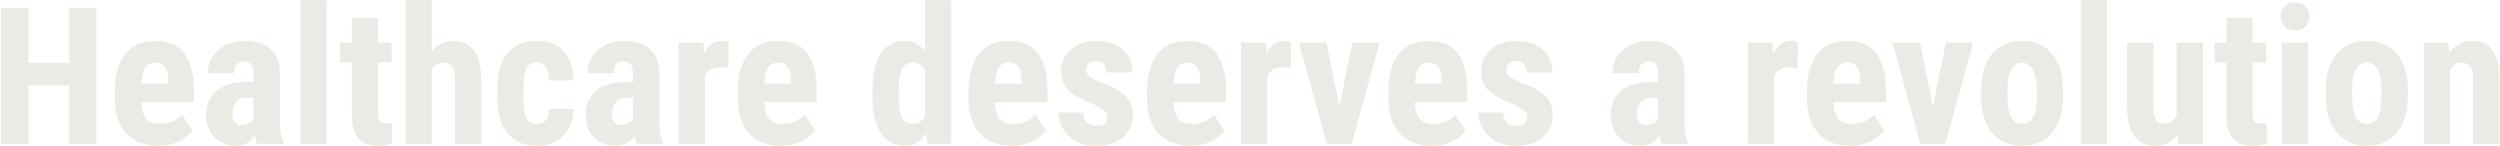 <svg width="2207" height="129" viewBox="0 0 2207 129" fill="none" xmlns="http://www.w3.org/2000/svg">
<path d="M67.545 55.538V75.508H18.281V55.538H67.545ZM25.13 6.852V127H0.952V6.852H25.13ZM85.039 6.852V127H61.108V6.852H85.039ZM139.584 128.65C133.478 128.65 128.059 127.715 123.328 125.845C118.652 123.974 114.691 121.279 111.445 117.758C108.2 114.182 105.724 109.863 104.019 104.802C102.313 99.741 101.46 93.965 101.46 87.473V80.129C101.46 72.867 102.286 66.513 103.936 61.067C105.586 55.566 107.924 50.944 110.95 47.204C113.976 43.463 117.689 40.685 122.09 38.869C126.546 36.999 131.58 36.063 137.191 36.063C142.803 36.063 147.726 36.999 151.962 38.869C156.253 40.685 159.802 43.435 162.607 47.121C165.413 50.752 167.531 55.263 168.961 60.654C170.392 66.046 171.107 72.317 171.107 79.469V90.031H111.28V73.775H148.414V71.712C148.414 68.081 148.029 65.055 147.259 62.635C146.489 60.159 145.278 58.316 143.628 57.106C141.978 55.896 139.777 55.291 137.026 55.291C134.716 55.291 132.763 55.758 131.167 56.693C129.572 57.629 128.307 59.086 127.372 61.067C126.436 63.047 125.749 65.633 125.309 68.824C124.868 71.96 124.648 75.728 124.648 80.129V87.473C124.648 91.599 125.006 95.065 125.721 97.871C126.436 100.621 127.482 102.877 128.857 104.637C130.287 106.343 132.02 107.58 134.056 108.351C136.091 109.066 138.457 109.423 141.152 109.423C145.223 109.423 148.882 108.708 152.127 107.278C155.428 105.792 158.234 103.785 160.544 101.254L169.787 115.282C168.191 117.373 165.991 119.463 163.185 121.554C160.379 123.644 157.024 125.35 153.118 126.67C149.212 127.99 144.701 128.65 139.584 128.65ZM223.837 106.453V65.193C223.837 62.497 223.507 60.352 222.847 58.756C222.242 57.161 221.306 56.006 220.041 55.291C218.831 54.52 217.345 54.135 215.585 54.135C213.604 54.135 211.954 54.548 210.634 55.373C209.313 56.198 208.323 57.381 207.663 58.921C207.058 60.462 206.755 62.305 206.755 64.45H183.567C183.567 60.599 184.31 56.968 185.795 53.558C187.281 50.092 189.454 47.066 192.314 44.48C195.23 41.84 198.696 39.777 202.712 38.291C206.728 36.806 211.239 36.063 216.245 36.063C222.187 36.063 227.468 37.081 232.089 39.117C236.71 41.097 240.368 44.26 243.064 48.606C245.76 52.953 247.107 58.591 247.107 65.523V105.297C247.107 110.304 247.355 114.375 247.85 117.51C248.4 120.646 249.198 123.342 250.243 125.597V127H226.973C225.927 124.524 225.13 121.444 224.58 117.758C224.084 114.017 223.837 110.249 223.837 106.453ZM226.643 72.455L226.725 86.318H218.226C216.025 86.318 214.1 86.675 212.449 87.391C210.854 88.106 209.506 89.124 208.406 90.444C207.306 91.709 206.48 93.195 205.93 94.9C205.435 96.605 205.188 98.421 205.188 100.346C205.188 102.492 205.49 104.307 206.095 105.792C206.7 107.278 207.608 108.406 208.818 109.176C210.029 109.946 211.459 110.331 213.109 110.331C215.64 110.331 217.84 109.808 219.711 108.763C221.581 107.718 222.957 106.453 223.837 104.967C224.772 103.482 225.075 102.107 224.745 100.841L230.026 109.836C229.366 111.871 228.458 113.989 227.303 116.19C226.202 118.39 224.8 120.426 223.094 122.296C221.389 124.167 219.271 125.707 216.74 126.917C214.265 128.073 211.321 128.65 207.911 128.65C203.125 128.65 198.751 127.55 194.79 125.35C190.829 123.149 187.693 120.068 185.383 116.107C183.127 112.146 182 107.443 182 101.997C182 97.486 182.715 93.415 184.145 89.784C185.63 86.098 187.831 82.99 190.747 80.459C193.662 77.873 197.348 75.893 201.804 74.518C206.26 73.142 211.486 72.455 217.483 72.455H226.643ZM288.45 0.25V127H265.262V0.25H288.45ZM345.718 37.714V55.126H300.167V37.714H345.718ZM310.647 15.681H333.67V99.769C333.67 102.244 333.918 104.142 334.413 105.462C334.908 106.783 335.651 107.718 336.641 108.268C337.686 108.763 339.062 109.011 340.767 109.011C341.922 109.011 342.995 108.956 343.985 108.846C344.976 108.681 345.718 108.516 346.213 108.351V126.422C344.398 127.138 342.472 127.688 340.437 128.073C338.457 128.458 336.091 128.65 333.34 128.65C328.719 128.65 324.703 127.77 321.292 126.01C317.937 124.249 315.324 121.444 313.453 117.593C311.583 113.687 310.647 108.571 310.647 102.244V15.681ZM381.119 0.25V127H358.014V0.25H381.119ZM377.818 79.304L371.547 79.469C371.547 73.197 372.18 67.421 373.445 62.14C374.765 56.858 376.663 52.265 379.139 48.359C381.614 44.453 384.612 41.427 388.133 39.282C391.709 37.136 395.643 36.063 399.934 36.063C403.619 36.063 406.975 36.696 410.001 37.961C413.027 39.227 415.64 41.207 417.84 43.903C420.096 46.599 421.829 50.147 423.039 54.548C424.249 58.949 424.854 64.313 424.854 70.639V127H401.667V70.474C401.667 66.623 401.281 63.597 400.511 61.397C399.741 59.197 398.586 57.656 397.045 56.776C395.505 55.841 393.58 55.373 391.269 55.373C388.793 55.373 386.675 56.006 384.915 57.271C383.21 58.481 381.834 60.159 380.789 62.305C379.744 64.45 378.974 66.981 378.479 69.897C378.038 72.812 377.818 75.948 377.818 79.304ZM474.036 109.423C476.182 109.423 478.025 108.983 479.565 108.103C481.16 107.223 482.371 105.792 483.196 103.812C484.021 101.832 484.461 99.273 484.516 96.138H506.219C506.219 102.849 504.788 108.653 501.928 113.549C499.122 118.39 495.326 122.131 490.54 124.772C485.809 127.358 480.445 128.65 474.449 128.65C468.452 128.65 463.226 127.688 458.77 125.762C454.314 123.837 450.628 121.031 447.712 117.345C444.852 113.659 442.679 109.176 441.193 103.895C439.763 98.558 439.048 92.452 439.048 85.575V79.056C439.048 72.29 439.763 66.238 441.193 60.902C442.679 55.566 444.852 51.054 447.712 47.369C450.628 43.683 454.286 40.877 458.688 38.952C463.144 37.026 468.37 36.063 474.366 36.063C480.803 36.063 486.387 37.411 491.118 40.107C495.849 42.748 499.535 46.654 502.175 51.825C504.871 56.996 506.219 63.377 506.219 70.969H484.516C484.461 67.558 484.049 64.725 483.278 62.47C482.563 60.159 481.435 58.399 479.895 57.188C478.41 55.923 476.429 55.291 473.954 55.291C471.368 55.291 469.278 55.841 467.682 56.941C466.142 57.986 464.959 59.526 464.134 61.562C463.364 63.542 462.841 66.018 462.566 68.989C462.291 71.96 462.153 75.315 462.153 79.056V85.575C462.153 89.591 462.263 93.085 462.483 96.055C462.758 98.971 463.281 101.446 464.051 103.482C464.876 105.462 466.059 106.948 467.6 107.938C469.195 108.928 471.34 109.423 474.036 109.423ZM558.866 106.453V65.193C558.866 62.497 558.536 60.352 557.876 58.756C557.271 57.161 556.336 56.006 555.07 55.291C553.86 54.52 552.375 54.135 550.614 54.135C548.634 54.135 546.983 54.548 545.663 55.373C544.343 56.198 543.353 57.381 542.692 58.921C542.087 60.462 541.785 62.305 541.785 64.45H518.597C518.597 60.599 519.339 56.968 520.825 53.558C522.31 50.092 524.483 47.066 527.344 44.48C530.259 41.84 533.725 39.777 537.741 38.291C541.757 36.806 546.268 36.063 551.274 36.063C557.216 36.063 562.497 37.081 567.118 39.117C571.739 41.097 575.398 44.26 578.093 48.606C580.789 52.953 582.137 58.591 582.137 65.523V105.297C582.137 110.304 582.384 114.375 582.879 117.51C583.43 120.646 584.227 123.342 585.272 125.597V127H562.002C560.957 124.524 560.159 121.444 559.609 117.758C559.114 114.017 558.866 110.249 558.866 106.453ZM561.672 72.455L561.754 86.318H553.255C551.054 86.318 549.129 86.675 547.479 87.391C545.883 88.106 544.535 89.124 543.435 90.444C542.335 91.709 541.51 93.195 540.959 94.9C540.464 96.605 540.217 98.421 540.217 100.346C540.217 102.492 540.519 104.307 541.125 105.792C541.73 107.278 542.637 108.406 543.848 109.176C545.058 109.946 546.488 110.331 548.139 110.331C550.669 110.331 552.87 109.808 554.74 108.763C556.611 107.718 557.986 106.453 558.866 104.967C559.801 103.482 560.104 102.107 559.774 100.841L565.055 109.836C564.395 111.871 563.487 113.989 562.332 116.19C561.232 118.39 559.829 120.426 558.124 122.296C556.418 124.167 554.3 125.707 551.77 126.917C549.294 128.073 546.351 128.65 542.94 128.65C538.154 128.65 533.78 127.55 529.819 125.35C525.858 123.149 522.723 120.068 520.412 116.107C518.157 112.146 517.029 107.443 517.029 101.997C517.029 97.486 517.744 93.415 519.174 89.784C520.66 86.098 522.86 82.99 525.776 80.459C528.692 77.873 532.377 75.893 536.833 74.518C541.29 73.142 546.516 72.455 552.512 72.455H561.672ZM622.324 57.601V127H599.218V37.714H621.003L622.324 57.601ZM643.366 37.054L643.036 60.077C641.991 59.857 640.726 59.692 639.24 59.581C637.81 59.471 636.545 59.416 635.444 59.416C632.859 59.416 630.658 59.829 628.843 60.654C627.027 61.425 625.514 62.607 624.304 64.203C623.149 65.743 622.269 67.668 621.664 69.979C621.058 72.29 620.701 74.903 620.591 77.818L616.217 76.168C616.217 70.337 616.657 65 617.538 60.159C618.473 55.263 619.848 51.027 621.664 47.451C623.479 43.82 625.652 41.015 628.183 39.034C630.768 37.054 633.684 36.063 636.93 36.063C638.03 36.063 639.185 36.173 640.396 36.394C641.661 36.559 642.651 36.779 643.366 37.054ZM689.495 128.65C683.388 128.65 677.969 127.715 673.238 125.845C668.562 123.974 664.601 121.279 661.355 117.758C658.11 114.182 655.634 109.863 653.929 104.802C652.223 99.741 651.371 93.965 651.371 87.473V80.129C651.371 72.867 652.196 66.513 653.846 61.067C655.497 55.566 657.835 50.944 660.86 47.204C663.886 43.463 667.599 40.685 672 38.869C676.457 36.999 681.49 36.063 687.102 36.063C692.713 36.063 697.637 36.999 701.873 38.869C706.164 40.685 709.712 43.435 712.518 47.121C715.323 50.752 717.441 55.263 718.872 60.654C720.302 66.046 721.017 72.317 721.017 79.469V90.031H661.19V73.775H698.324V71.712C698.324 68.081 697.939 65.055 697.169 62.635C696.399 60.159 695.188 58.316 693.538 57.106C691.888 55.896 689.687 55.291 686.937 55.291C684.626 55.291 682.673 55.758 681.078 56.693C679.482 57.629 678.217 59.086 677.282 61.067C676.347 63.047 675.659 65.633 675.219 68.824C674.779 71.96 674.559 75.728 674.559 80.129V87.473C674.559 91.599 674.916 95.065 675.631 97.871C676.347 100.621 677.392 102.877 678.767 104.637C680.197 106.343 681.93 107.58 683.966 108.351C686.001 109.066 688.367 109.423 691.062 109.423C695.133 109.423 698.792 108.708 702.038 107.278C705.338 105.792 708.144 103.785 710.455 101.254L719.697 115.282C718.101 117.373 715.901 119.463 713.095 121.554C710.29 123.644 706.934 125.35 703.028 126.67C699.122 127.99 694.611 128.65 689.495 128.65ZM816.575 107.278V0.25H839.763V127L818.803 127.083L816.575 107.278ZM770.281 85.493V79.551C770.281 72.29 770.886 65.936 772.097 60.489C773.362 55.043 775.232 50.504 777.708 46.873C780.184 43.243 783.209 40.547 786.785 38.787C790.416 36.971 794.569 36.063 799.246 36.063C803.482 36.063 807.195 37.136 810.386 39.282C813.632 41.372 816.382 44.315 818.638 48.111C820.893 51.907 822.709 56.391 824.084 61.562C825.459 66.733 826.422 72.4 826.972 78.561V87.143C826.312 92.974 825.294 98.421 823.919 103.482C822.599 108.543 820.783 112.944 818.473 116.685C816.217 120.426 813.494 123.369 810.303 125.515C807.112 127.605 803.399 128.65 799.163 128.65C794.487 128.65 790.333 127.715 786.703 125.845C783.127 123.974 780.101 121.224 777.625 117.593C775.205 113.907 773.362 109.396 772.097 104.06C770.886 98.668 770.281 92.479 770.281 85.493ZM793.387 79.551V85.493C793.387 89.674 793.579 93.277 793.964 96.303C794.404 99.273 795.092 101.722 796.027 103.647C797.018 105.517 798.31 106.92 799.906 107.855C801.501 108.736 803.482 109.176 805.847 109.176C808.928 109.176 811.431 108.406 813.356 106.865C815.282 105.27 816.712 103.097 817.647 100.346C818.638 97.54 819.188 94.322 819.298 90.691V75.095C819.188 72.07 818.83 69.346 818.225 66.926C817.62 64.505 816.767 62.442 815.667 60.737C814.567 59.031 813.191 57.711 811.541 56.776C809.946 55.841 808.075 55.373 805.93 55.373C803.619 55.373 801.639 55.841 799.988 56.776C798.393 57.711 797.128 59.169 796.192 61.149C795.257 63.075 794.542 65.578 794.047 68.659C793.607 71.684 793.387 75.315 793.387 79.551ZM893.153 128.65C887.046 128.65 881.628 127.715 876.896 125.845C872.22 123.974 868.259 121.279 865.014 117.758C861.768 114.182 859.292 109.863 857.587 104.802C855.882 99.741 855.029 93.965 855.029 87.473V80.129C855.029 72.867 855.854 66.513 857.504 61.067C859.155 55.566 861.493 50.944 864.519 47.204C867.544 43.463 871.258 40.685 875.659 38.869C880.115 36.999 885.148 36.063 890.76 36.063C896.371 36.063 901.295 36.999 905.531 38.869C909.822 40.685 913.37 43.435 916.176 47.121C918.981 50.752 921.099 55.263 922.53 60.654C923.96 66.046 924.675 72.317 924.675 79.469V90.031H864.849V73.775H901.982V71.712C901.982 68.081 901.597 65.055 900.827 62.635C900.057 60.159 898.847 58.316 897.196 57.106C895.546 55.896 893.345 55.291 890.595 55.291C888.284 55.291 886.331 55.758 884.736 56.693C883.14 57.629 881.875 59.086 880.94 61.067C880.005 63.047 879.317 65.633 878.877 68.824C878.437 71.96 878.217 75.728 878.217 80.129V87.473C878.217 91.599 878.574 95.065 879.29 97.871C880.005 100.621 881.05 102.877 882.425 104.637C883.856 106.343 885.589 107.58 887.624 108.351C889.66 109.066 892.025 109.423 894.721 109.423C898.792 109.423 902.45 108.708 905.696 107.278C908.997 105.792 911.802 103.785 914.113 101.254L923.355 115.282C921.76 117.373 919.559 119.463 916.753 121.554C913.948 123.644 910.592 125.35 906.686 126.67C902.78 127.99 898.269 128.65 893.153 128.65ZM977.653 102.904C977.653 101.364 977.13 99.989 976.085 98.778C975.04 97.568 973.389 96.33 971.134 95.065C968.878 93.745 965.88 92.287 962.139 90.691C958.068 89.041 954.465 87.336 951.329 85.575C948.193 83.815 945.525 81.862 943.325 79.716C941.179 77.571 939.556 75.123 938.456 72.372C937.356 69.621 936.806 66.486 936.806 62.965C936.806 59.169 937.493 55.676 938.869 52.485C940.299 49.239 942.334 46.406 944.975 43.985C947.616 41.51 950.834 39.584 954.63 38.209C958.481 36.779 962.799 36.063 967.585 36.063C974.297 36.063 980.046 37.246 984.832 39.612C989.673 41.922 993.387 45.168 995.972 49.349C998.558 53.53 999.851 58.399 999.851 63.955H976.745C976.745 61.975 976.443 60.214 975.837 58.674C975.232 57.078 974.242 55.841 972.867 54.96C971.546 54.08 969.758 53.64 967.503 53.64C965.853 53.64 964.367 53.998 963.047 54.713C961.782 55.428 960.764 56.391 959.994 57.601C959.278 58.756 958.921 60.132 958.921 61.727C958.921 62.937 959.168 64.01 959.664 64.945C960.214 65.88 961.066 66.788 962.222 67.668C963.377 68.549 964.917 69.484 966.843 70.474C968.823 71.409 971.244 72.455 974.104 73.61C980.046 75.81 984.915 78.176 988.71 80.707C992.561 83.237 995.422 86.208 997.292 89.619C999.163 92.974 1000.1 97.128 1000.1 102.079C1000.1 106.04 999.328 109.643 997.788 112.889C996.302 116.135 994.129 118.941 991.269 121.306C988.408 123.672 984.97 125.487 980.954 126.752C976.993 128.018 972.564 128.65 967.668 128.65C960.461 128.65 954.382 127.22 949.431 124.359C944.48 121.499 940.739 117.84 938.208 113.384C935.678 108.873 934.413 104.197 934.413 99.356H956.363C956.473 102.327 957.023 104.665 958.013 106.37C959.058 108.021 960.461 109.176 962.222 109.836C963.982 110.496 965.935 110.826 968.081 110.826C970.226 110.826 971.986 110.551 973.362 110.001C974.792 109.396 975.865 108.488 976.58 107.278C977.295 106.013 977.653 104.555 977.653 102.904ZM1050.77 128.65C1044.66 128.65 1039.24 127.715 1034.51 125.845C1029.83 123.974 1025.87 121.279 1022.63 117.758C1019.38 114.182 1016.9 109.863 1015.2 104.802C1013.49 99.741 1012.64 93.965 1012.64 87.473V80.129C1012.64 72.867 1013.47 66.513 1015.12 61.067C1016.77 55.566 1019.11 50.944 1022.13 47.204C1025.16 43.463 1028.87 40.685 1033.27 38.869C1037.73 36.999 1042.76 36.063 1048.37 36.063C1053.98 36.063 1058.91 36.999 1063.14 38.869C1067.43 40.685 1070.98 43.435 1073.79 47.121C1076.59 50.752 1078.71 55.263 1080.14 60.654C1081.57 66.046 1082.29 72.317 1082.29 79.469V90.031H1022.46V73.775H1059.59V71.712C1059.59 68.081 1059.21 65.055 1058.44 62.635C1057.67 60.159 1056.46 58.316 1054.81 57.106C1053.16 55.896 1050.96 55.291 1048.21 55.291C1045.9 55.291 1043.94 55.758 1042.35 56.693C1040.75 57.629 1039.49 59.086 1038.55 61.067C1037.62 63.047 1036.93 65.633 1036.49 68.824C1036.05 71.96 1035.83 75.728 1035.83 80.129V87.473C1035.83 91.599 1036.19 95.065 1036.9 97.871C1037.62 100.621 1038.66 102.877 1040.04 104.637C1041.47 106.343 1043.2 107.58 1045.24 108.351C1047.27 109.066 1049.64 109.423 1052.33 109.423C1056.4 109.423 1060.06 108.708 1063.31 107.278C1066.61 105.792 1069.41 103.785 1071.73 101.254L1080.97 115.282C1079.37 117.373 1077.17 119.463 1074.37 121.554C1071.56 123.644 1068.2 125.35 1064.3 126.67C1060.39 127.99 1055.88 128.65 1050.77 128.65ZM1118.76 57.601V127H1095.66V37.714H1117.44L1118.76 57.601ZM1139.8 37.054L1139.47 60.077C1138.43 59.857 1137.16 59.692 1135.68 59.581C1134.25 59.471 1132.98 59.416 1131.88 59.416C1129.3 59.416 1127.1 59.829 1125.28 60.654C1123.46 61.425 1121.95 62.607 1120.74 64.203C1119.59 65.743 1118.71 67.668 1118.1 69.979C1117.5 72.29 1117.14 74.903 1117.03 77.818L1112.65 76.168C1112.65 70.337 1113.09 65 1113.98 60.159C1114.91 55.263 1116.29 51.027 1118.1 47.451C1119.92 43.82 1122.09 41.015 1124.62 39.034C1127.21 37.054 1130.12 36.063 1133.37 36.063C1134.47 36.063 1135.62 36.173 1136.83 36.394C1138.1 36.559 1139.09 36.779 1139.8 37.054ZM1179.41 109.176L1193.77 37.714H1217.87L1193.36 127H1178.92L1179.41 109.176ZM1170.91 37.714L1185.52 109.258L1185.77 127H1171.24L1146.74 37.714H1170.91ZM1263.83 128.65C1257.72 128.65 1252.31 127.715 1247.57 125.845C1242.9 123.974 1238.94 121.279 1235.69 117.758C1232.45 114.182 1229.97 109.863 1228.26 104.802C1226.56 99.741 1225.71 93.965 1225.71 87.473V80.129C1225.71 72.867 1226.53 66.513 1228.18 61.067C1229.83 55.566 1232.17 50.944 1235.2 47.204C1238.22 43.463 1241.94 40.685 1246.34 38.869C1250.79 36.999 1255.83 36.063 1261.44 36.063C1267.05 36.063 1271.97 36.999 1276.21 38.869C1280.5 40.685 1284.05 43.435 1286.85 47.121C1289.66 50.752 1291.78 55.263 1293.21 60.654C1294.64 66.046 1295.35 72.317 1295.35 79.469V90.031H1235.53V73.775H1272.66V71.712C1272.66 68.081 1272.28 65.055 1271.5 62.635C1270.73 60.159 1269.52 58.316 1267.87 57.106C1266.22 55.896 1264.02 55.291 1261.27 55.291C1258.96 55.291 1257.01 55.758 1255.41 56.693C1253.82 57.629 1252.55 59.086 1251.62 61.067C1250.68 63.047 1249.99 65.633 1249.55 68.824C1249.11 71.96 1248.89 75.728 1248.89 80.129V87.473C1248.89 91.599 1249.25 95.065 1249.97 97.871C1250.68 100.621 1251.73 102.877 1253.1 104.637C1254.53 106.343 1256.27 107.58 1258.3 108.351C1260.34 109.066 1262.7 109.423 1265.4 109.423C1269.47 109.423 1273.13 108.708 1276.37 107.278C1279.67 105.792 1282.48 103.785 1284.79 101.254L1294.03 115.282C1292.44 117.373 1290.24 119.463 1287.43 121.554C1284.63 123.644 1281.27 125.35 1277.36 126.67C1273.46 127.99 1268.95 128.65 1263.83 128.65ZM1348.33 102.904C1348.33 101.364 1347.81 99.989 1346.76 98.778C1345.72 97.568 1344.07 96.33 1341.81 95.065C1339.56 93.745 1336.56 92.287 1332.82 90.691C1328.75 89.041 1325.14 87.336 1322.01 85.575C1318.87 83.815 1316.2 81.862 1314 79.716C1311.86 77.571 1310.23 75.123 1309.13 72.372C1308.03 69.621 1307.48 66.486 1307.48 62.965C1307.48 59.169 1308.17 55.676 1309.55 52.485C1310.98 49.239 1313.01 46.406 1315.65 43.985C1318.29 41.51 1321.51 39.584 1325.31 38.209C1329.16 36.779 1333.48 36.063 1338.26 36.063C1344.97 36.063 1350.72 37.246 1355.51 39.612C1360.35 41.922 1364.06 45.168 1366.65 49.349C1369.24 53.53 1370.53 58.399 1370.53 63.955H1347.42C1347.42 61.975 1347.12 60.214 1346.52 58.674C1345.91 57.078 1344.92 55.841 1343.54 54.96C1342.22 54.08 1340.44 53.64 1338.18 53.64C1336.53 53.64 1335.04 53.998 1333.72 54.713C1332.46 55.428 1331.44 56.391 1330.67 57.601C1329.96 58.756 1329.6 60.132 1329.6 61.727C1329.6 62.937 1329.85 64.01 1330.34 64.945C1330.89 65.88 1331.74 66.788 1332.9 67.668C1334.05 68.549 1335.6 69.484 1337.52 70.474C1339.5 71.409 1341.92 72.455 1344.78 73.61C1350.72 75.81 1355.59 78.176 1359.39 80.707C1363.24 83.237 1366.1 86.208 1367.97 89.619C1369.84 92.974 1370.78 97.128 1370.78 102.079C1370.78 106.04 1370.01 109.643 1368.47 112.889C1366.98 116.135 1364.81 118.941 1361.95 121.306C1359.09 123.672 1355.65 125.487 1351.63 126.752C1347.67 128.018 1343.24 128.65 1338.35 128.65C1331.14 128.65 1325.06 127.22 1320.11 124.359C1315.16 121.499 1311.42 117.84 1308.89 113.384C1306.36 108.873 1305.09 104.197 1305.09 99.356H1327.04C1327.15 102.327 1327.7 104.665 1328.69 106.37C1329.74 108.021 1331.14 109.176 1332.9 109.836C1334.66 110.496 1336.61 110.826 1338.76 110.826C1340.9 110.826 1342.66 110.551 1344.04 110.001C1345.47 109.396 1346.54 108.488 1347.26 107.278C1347.97 106.013 1348.33 104.555 1348.33 102.904ZM1463.78 106.453V65.193C1463.78 62.497 1463.45 60.352 1462.79 58.756C1462.18 57.161 1461.24 56.006 1459.98 55.291C1458.77 54.52 1457.28 54.135 1455.52 54.135C1453.54 54.135 1451.89 54.548 1450.57 55.373C1449.25 56.198 1448.26 57.381 1447.6 58.921C1447 60.462 1446.69 62.305 1446.69 64.45H1423.51C1423.51 60.599 1424.25 56.968 1425.73 53.558C1427.22 50.092 1429.39 47.066 1432.25 44.48C1435.17 41.84 1438.63 39.777 1442.65 38.291C1446.67 36.806 1451.18 36.063 1456.18 36.063C1462.12 36.063 1467.41 37.081 1472.03 39.117C1476.65 41.097 1480.31 44.26 1483 48.606C1485.7 52.953 1487.05 58.591 1487.05 65.523V105.297C1487.05 110.304 1487.29 114.375 1487.79 117.51C1488.34 120.646 1489.14 123.342 1490.18 125.597V127H1466.91C1465.87 124.524 1465.07 121.444 1464.52 117.758C1464.02 114.017 1463.78 110.249 1463.78 106.453ZM1466.58 72.455L1466.66 86.318H1458.16C1455.96 86.318 1454.04 86.675 1452.39 87.391C1450.79 88.106 1449.44 89.124 1448.34 90.444C1447.24 91.709 1446.42 93.195 1445.87 94.9C1445.37 96.605 1445.13 98.421 1445.13 100.346C1445.13 102.492 1445.43 104.307 1446.03 105.792C1446.64 107.278 1447.55 108.406 1448.76 109.176C1449.97 109.946 1451.4 110.331 1453.05 110.331C1455.58 110.331 1457.78 109.808 1459.65 108.763C1461.52 107.718 1462.9 106.453 1463.78 104.967C1464.71 103.482 1465.01 102.107 1464.68 100.841L1469.96 109.836C1469.3 111.871 1468.4 113.989 1467.24 116.19C1466.14 118.39 1464.74 120.426 1463.03 122.296C1461.33 124.167 1459.21 125.707 1456.68 126.917C1454.2 128.073 1451.26 128.65 1447.85 128.65C1443.06 128.65 1438.69 127.55 1434.73 125.35C1430.77 123.149 1427.63 120.068 1425.32 116.107C1423.07 112.146 1421.94 107.443 1421.94 101.997C1421.94 97.486 1422.65 93.415 1424.08 89.784C1425.57 86.098 1427.77 82.99 1430.69 80.459C1433.6 77.873 1437.29 75.893 1441.74 74.518C1446.2 73.142 1451.42 72.455 1457.42 72.455H1466.58ZM1566.18 57.601V127H1543.08V37.714H1564.86L1566.18 57.601ZM1587.22 37.054L1586.89 60.077C1585.85 59.857 1584.58 59.692 1583.1 59.581C1581.67 59.471 1580.4 59.416 1579.3 59.416C1576.72 59.416 1574.52 59.829 1572.7 60.654C1570.89 61.425 1569.37 62.607 1568.16 64.203C1567.01 65.743 1566.13 67.668 1565.52 69.979C1564.92 72.29 1564.56 74.903 1564.45 77.818L1560.08 76.168C1560.08 70.337 1560.52 65 1561.4 60.159C1562.33 55.263 1563.71 51.027 1565.52 47.451C1567.34 43.82 1569.51 41.015 1572.04 39.034C1574.63 37.054 1577.54 36.063 1580.79 36.063C1581.89 36.063 1583.04 36.173 1584.25 36.394C1585.52 36.559 1586.51 36.779 1587.22 37.054ZM1633.35 128.65C1627.25 128.65 1621.83 127.715 1617.1 125.845C1612.42 123.974 1608.46 121.279 1605.21 117.758C1601.97 114.182 1599.49 109.863 1597.79 104.802C1596.08 99.741 1595.23 93.965 1595.23 87.473V80.129C1595.23 72.867 1596.05 66.513 1597.7 61.067C1599.35 55.566 1601.69 50.944 1604.72 47.204C1607.74 43.463 1611.46 40.685 1615.86 38.869C1620.31 36.999 1625.35 36.063 1630.96 36.063C1636.57 36.063 1641.49 36.999 1645.73 38.869C1650.02 40.685 1653.57 43.435 1656.38 47.121C1659.18 50.752 1661.3 55.263 1662.73 60.654C1664.16 66.046 1664.88 72.317 1664.88 79.469V90.031H1605.05V73.775H1642.18V71.712C1642.18 68.081 1641.8 65.055 1641.03 62.635C1640.26 60.159 1639.05 58.316 1637.4 57.106C1635.75 55.896 1633.55 55.291 1630.79 55.291C1628.48 55.291 1626.53 55.758 1624.94 56.693C1623.34 57.629 1622.08 59.086 1621.14 61.067C1620.2 63.047 1619.52 65.633 1619.08 68.824C1618.64 71.96 1618.42 75.728 1618.42 80.129V87.473C1618.42 91.599 1618.77 95.065 1619.49 97.871C1620.2 100.621 1621.25 102.877 1622.63 104.637C1624.06 106.343 1625.79 107.58 1627.82 108.351C1629.86 109.066 1632.23 109.423 1634.92 109.423C1638.99 109.423 1642.65 108.708 1645.9 107.278C1649.2 105.792 1652 103.785 1654.31 101.254L1663.56 115.282C1661.96 117.373 1659.76 119.463 1656.95 121.554C1654.15 123.644 1650.79 125.35 1646.89 126.67C1642.98 127.99 1638.47 128.65 1633.35 128.65ZM1703.41 109.176L1717.77 37.714H1741.87L1717.36 127H1702.92L1703.41 109.176ZM1694.91 37.714L1709.52 109.258L1709.77 127H1695.24L1670.73 37.714H1694.91ZM1749.05 85.41V79.386C1749.05 72.4 1749.87 66.211 1751.52 60.819C1753.23 55.428 1755.65 50.917 1758.78 47.286C1761.92 43.6 1765.69 40.822 1770.09 38.952C1774.54 37.026 1779.52 36.063 1785.02 36.063C1790.58 36.063 1795.56 37.026 1799.96 38.952C1804.42 40.822 1808.21 43.6 1811.35 47.286C1814.54 50.917 1816.99 55.428 1818.69 60.819C1820.4 66.211 1821.25 72.4 1821.25 79.386V85.41C1821.25 92.342 1820.4 98.503 1818.69 103.895C1816.99 109.286 1814.54 113.824 1811.35 117.51C1808.21 121.196 1804.44 123.974 1800.04 125.845C1795.64 127.715 1790.69 128.65 1785.19 128.65C1779.69 128.65 1774.71 127.715 1770.25 125.845C1765.85 123.974 1762.06 121.196 1758.87 117.51C1755.67 113.824 1753.23 109.286 1751.52 103.895C1749.87 98.503 1749.05 92.342 1749.05 85.41ZM1772.15 79.386V85.41C1772.15 89.536 1772.43 93.112 1772.98 96.138C1773.58 99.163 1774.43 101.667 1775.53 103.647C1776.69 105.627 1778.06 107.085 1779.66 108.021C1781.26 108.956 1783.1 109.423 1785.19 109.423C1787.28 109.423 1789.15 108.956 1790.8 108.021C1792.45 107.085 1793.8 105.627 1794.84 103.647C1795.94 101.667 1796.74 99.163 1797.24 96.138C1797.79 93.112 1798.06 89.536 1798.06 85.41V79.386C1798.06 75.37 1797.76 71.849 1797.15 68.824C1796.55 65.743 1795.7 63.24 1794.6 61.315C1793.5 59.334 1792.12 57.849 1790.47 56.858C1788.87 55.813 1787.06 55.291 1785.02 55.291C1782.99 55.291 1781.17 55.813 1779.58 56.858C1778.04 57.849 1776.69 59.334 1775.53 61.315C1774.43 63.24 1773.58 65.743 1772.98 68.824C1772.43 71.849 1772.15 75.37 1772.15 79.386ZM1860.12 0.25V127H1836.93V0.25H1860.12ZM1921.59 105.545V37.714H1944.78V127H1923L1921.59 105.545ZM1924.23 87.143L1930.67 86.978C1930.67 92.974 1930.09 98.531 1928.94 103.647C1927.78 108.708 1926.05 113.109 1923.74 116.85C1921.43 120.591 1918.54 123.507 1915.07 125.597C1911.61 127.633 1907.51 128.65 1902.78 128.65C1899.15 128.65 1895.79 128.045 1892.71 126.835C1889.69 125.57 1887.07 123.617 1884.87 120.976C1882.67 118.28 1880.94 114.842 1879.67 110.661C1878.46 106.425 1877.86 101.336 1877.86 95.395V37.714H1901.05V95.643C1901.05 98.063 1901.27 100.154 1901.71 101.914C1902.15 103.619 1902.75 105.022 1903.52 106.123C1904.29 107.223 1905.2 108.021 1906.25 108.516C1907.29 108.956 1908.47 109.176 1909.79 109.176C1913.42 109.176 1916.28 108.241 1918.38 106.37C1920.52 104.445 1922.03 101.832 1922.91 98.531C1923.79 95.175 1924.23 91.379 1924.23 87.143ZM2000.56 37.714V55.126H1955.01V37.714H2000.56ZM1965.49 15.681H1988.52V99.769C1988.52 102.244 1988.76 104.142 1989.26 105.462C1989.75 106.783 1990.5 107.718 1991.49 108.268C1992.53 108.763 1993.91 109.011 1995.61 109.011C1996.77 109.011 1997.84 108.956 1998.83 108.846C1999.82 108.681 2000.56 108.516 2001.06 108.351V126.422C1999.24 127.138 1997.32 127.688 1995.28 128.073C1993.3 128.458 1990.94 128.65 1988.19 128.65C1983.57 128.65 1979.55 127.77 1976.14 126.01C1972.78 124.249 1970.17 121.444 1968.3 117.593C1966.43 113.687 1965.49 108.571 1965.49 102.244V15.681ZM2037.7 37.714V127H2014.51V37.714H2037.7ZM2013.44 14.608C2013.44 11.033 2014.57 8.089 2016.82 5.779C2019.13 3.413 2022.21 2.23 2026.06 2.23C2029.97 2.23 2033.05 3.413 2035.31 5.779C2037.56 8.089 2038.69 11.033 2038.69 14.608C2038.69 18.129 2037.53 21.072 2035.22 23.438C2032.97 25.748 2029.94 26.904 2026.15 26.904C2022.24 26.904 2019.13 25.748 2016.82 23.438C2014.57 21.072 2013.44 18.129 2013.44 14.608ZM2053.38 85.41V79.386C2053.38 72.4 2054.2 66.211 2055.85 60.819C2057.56 55.428 2059.98 50.917 2063.11 47.286C2066.25 43.6 2070.02 40.822 2074.42 38.952C2078.88 37.026 2083.85 36.063 2089.36 36.063C2094.91 36.063 2099.89 37.026 2104.29 38.952C2108.75 40.822 2112.54 43.6 2115.68 47.286C2118.87 50.917 2121.32 55.428 2123.02 60.819C2124.73 66.211 2125.58 72.4 2125.58 79.386V85.41C2125.58 92.342 2124.73 98.503 2123.02 103.895C2121.32 109.286 2118.87 113.824 2115.68 117.51C2112.54 121.196 2108.78 123.974 2104.37 125.845C2099.97 127.715 2095.02 128.65 2089.52 128.65C2084.02 128.65 2079.04 127.715 2074.58 125.845C2070.18 123.974 2066.39 121.196 2063.2 117.51C2060.01 113.824 2057.56 109.286 2055.85 103.895C2054.2 98.503 2053.38 92.342 2053.38 85.41ZM2076.48 79.386V85.41C2076.48 89.536 2076.76 93.112 2077.31 96.138C2077.91 99.163 2078.77 101.667 2079.87 103.647C2081.02 105.627 2082.4 107.085 2083.99 108.021C2085.59 108.956 2087.43 109.423 2089.52 109.423C2091.61 109.423 2093.48 108.956 2095.13 108.021C2096.78 107.085 2098.13 105.627 2099.18 103.647C2100.28 101.667 2101.07 99.163 2101.57 96.138C2102.12 93.112 2102.39 89.536 2102.39 85.41V79.386C2102.39 75.37 2102.09 71.849 2101.49 68.824C2100.88 65.743 2100.03 63.24 2098.93 61.315C2097.83 59.334 2096.45 57.849 2094.8 56.858C2093.21 55.813 2091.39 55.291 2089.36 55.291C2087.32 55.291 2085.51 55.813 2083.91 56.858C2082.37 57.849 2081.02 59.334 2079.87 61.315C2078.77 63.24 2077.91 65.743 2077.31 68.824C2076.76 71.849 2076.48 75.37 2076.48 79.386ZM2162.88 56.776V127H2139.69V37.714H2161.4L2162.88 56.776ZM2159.42 79.304L2153.23 79.469C2153.12 72.757 2153.75 66.733 2155.12 61.397C2156.55 56.061 2158.56 51.522 2161.15 47.781C2163.79 43.985 2166.92 41.097 2170.56 39.117C2174.24 37.081 2178.34 36.063 2182.85 36.063C2186.32 36.063 2189.48 36.669 2192.34 37.879C2195.26 39.089 2197.76 41.015 2199.85 43.655C2201.94 46.296 2203.56 49.817 2204.72 54.218C2205.87 58.564 2206.45 63.9 2206.45 70.227V127H2183.26V70.061C2183.26 66.211 2182.88 63.24 2182.11 61.149C2181.34 59.004 2180.18 57.519 2178.64 56.693C2177.1 55.813 2175.18 55.373 2172.87 55.373C2170.67 55.373 2168.71 56.006 2167.01 57.271C2165.3 58.481 2163.87 60.159 2162.72 62.305C2161.62 64.45 2160.76 66.981 2160.16 69.897C2159.61 72.812 2159.36 75.948 2159.42 79.304Z" fill="#EBEAE5"/>
</svg>
